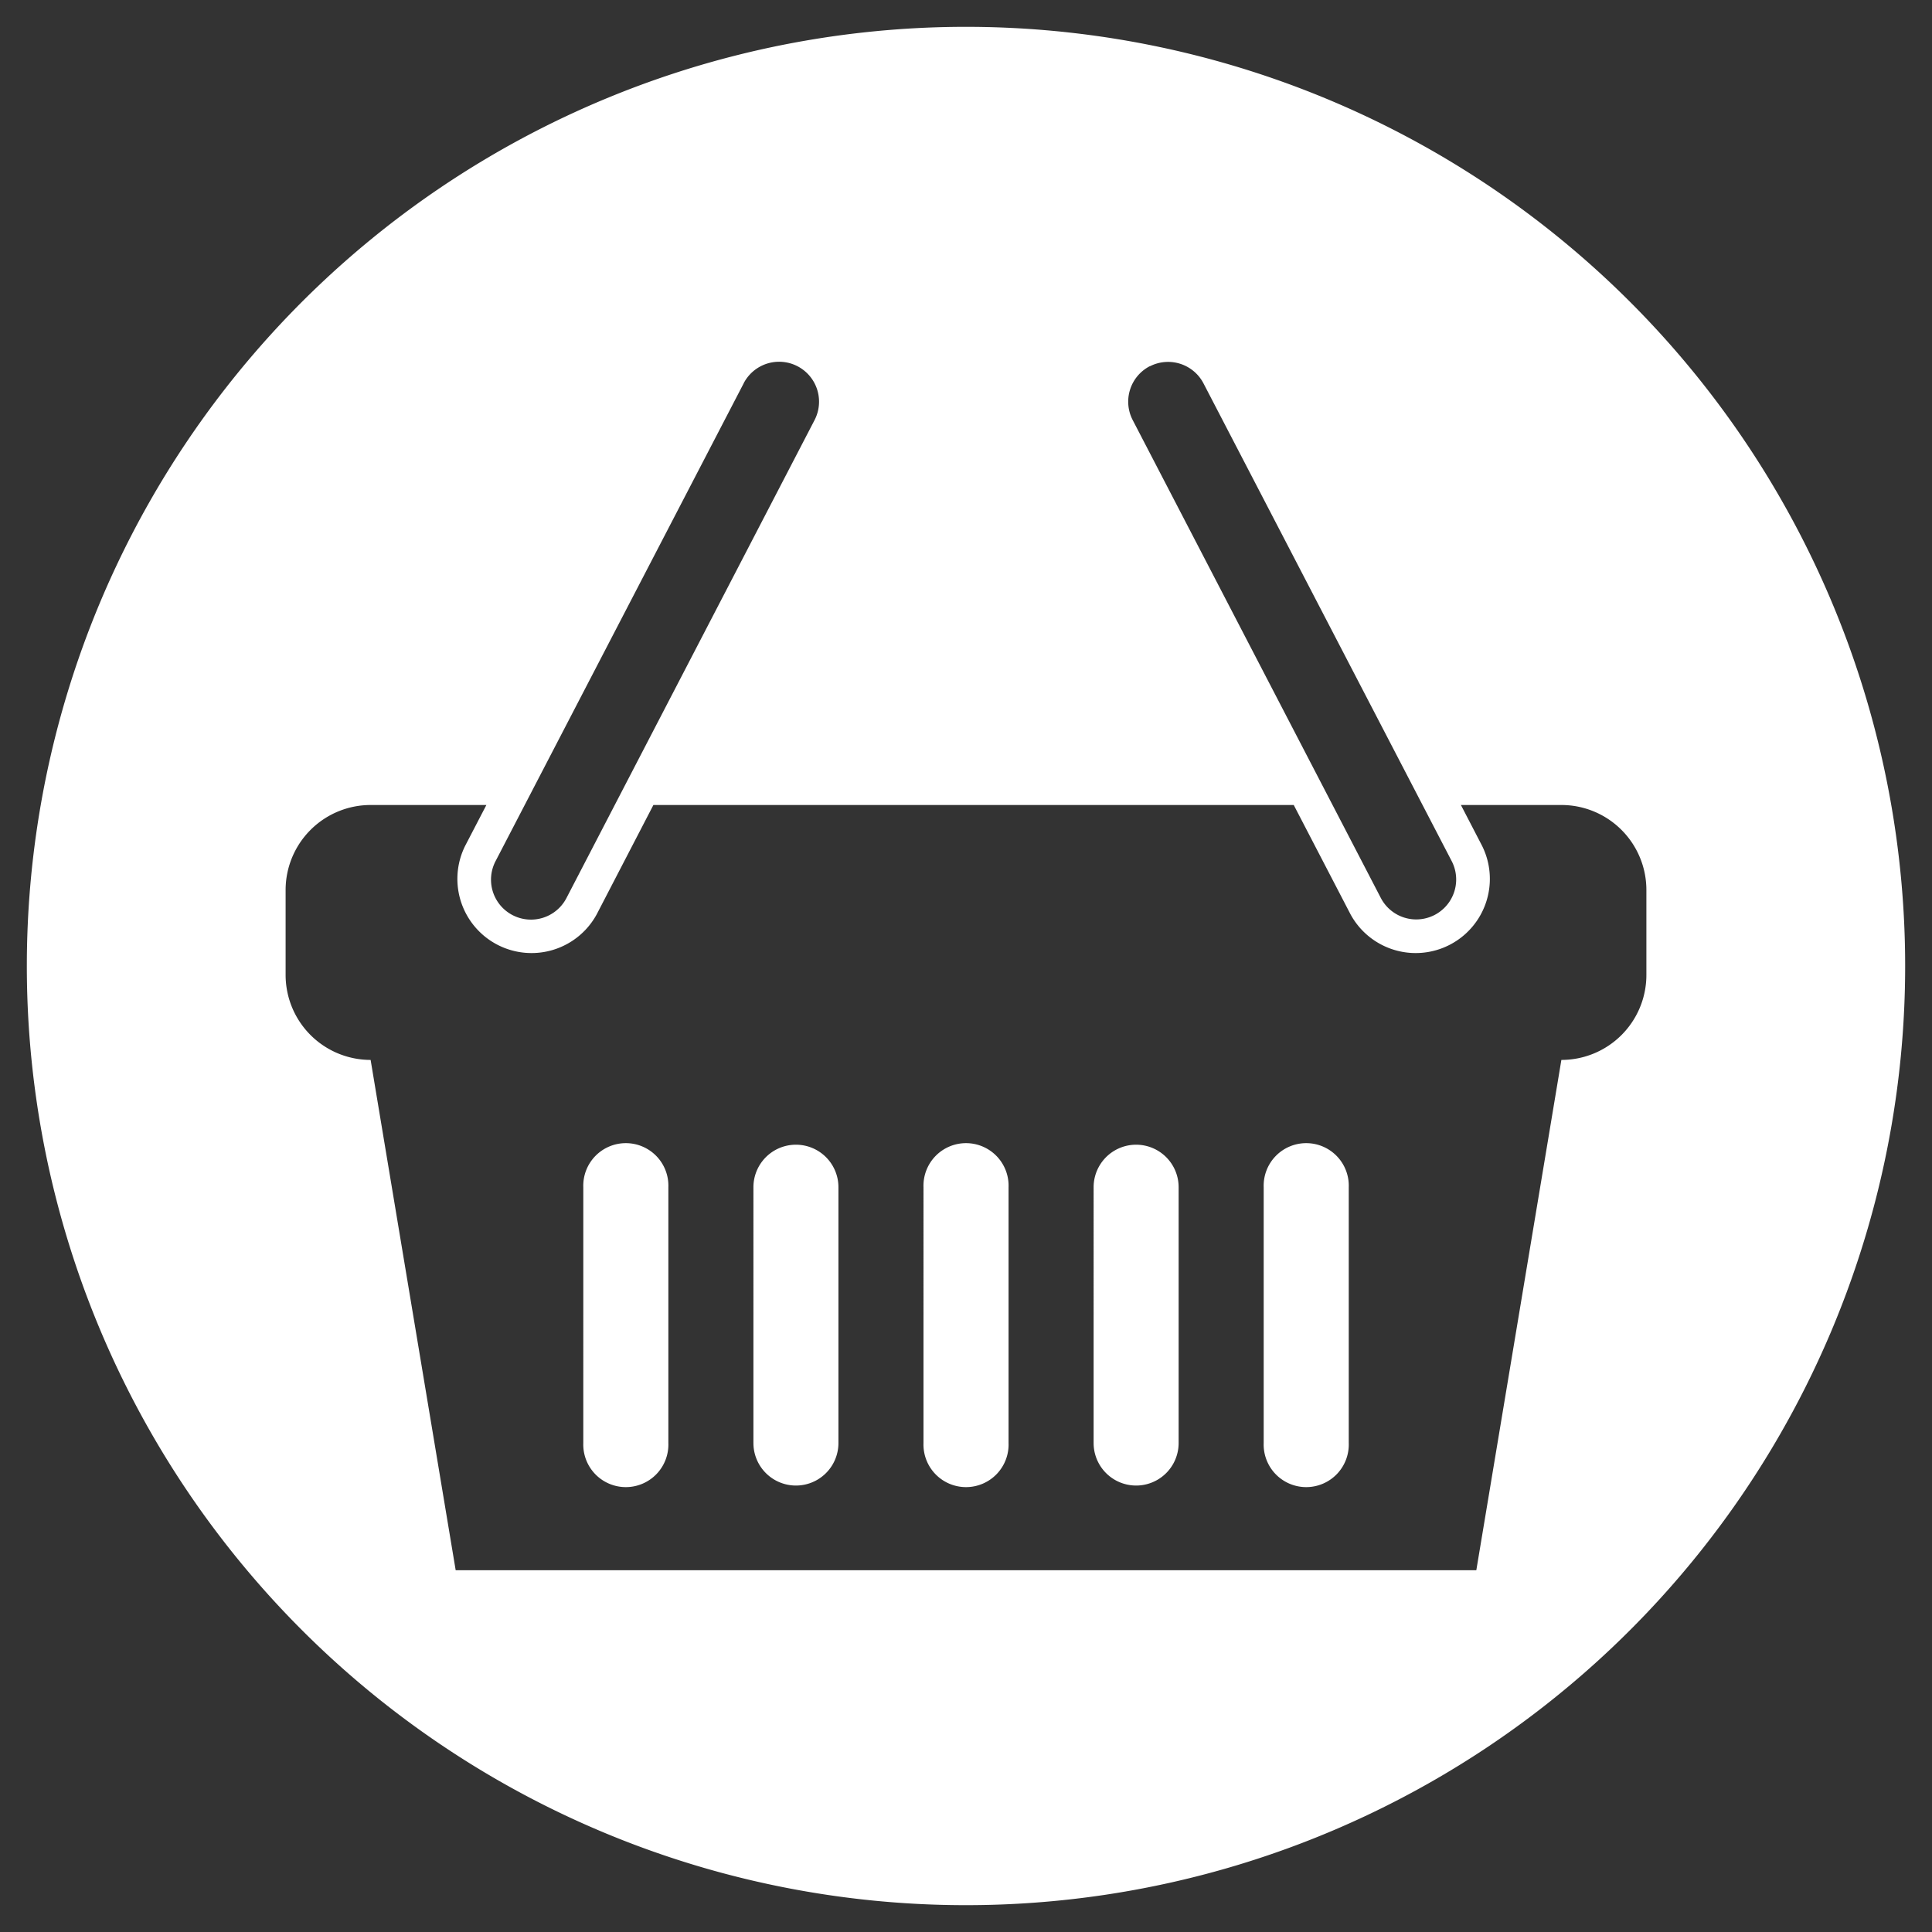 <svg xmlns="http://www.w3.org/2000/svg" width="36" height="36" viewBox="0 0 36 36">
  <rect x="0" y="0" width="36" height="36" fill="#333333" stroke="none"/>
  <path id="Union_1" data-name="Union 1" d="M0,17.5A17.5,17.5,0,1,1,17.5,35,17.5,17.5,0,0,1,0,17.5Zm4.822-1.42v1.585A1.584,1.584,0,0,0,6.406,19.25l1.585,9.509H27.009l1.585-9.509a1.583,1.583,0,0,0,1.584-1.585V16.081A1.584,1.584,0,0,0,28.594,14.5H26.722l.394.76a1.382,1.382,0,0,1-2.453,1.273L23.607,14.5H11.675l-1.054,2.033a1.382,1.382,0,0,1-2.453-1.273l.395-.76H6.406A1.585,1.585,0,0,0,4.822,16.081Zm16.1-9.755a.744.744,0,0,0-.317,1l4.624,8.906a.744.744,0,0,0,1.321-.686L21.925,6.643a.744.744,0,0,0-1-.317Zm-7.564.317L8.733,15.548a.744.744,0,0,0,1.322.686l4.623-8.906a.744.744,0,1,0-1.321-.686Zm9.689,19.746V21.622a.793.793,0,1,1,1.585,0v4.767a.793.793,0,1,1-1.585,0Zm-3.169,0V21.622a.792.792,0,1,1,1.584,0v4.767a.792.792,0,1,1-1.584,0Zm-3.17,0V21.622a.793.793,0,1,1,1.585,0v4.767a.793.793,0,1,1-1.585,0Zm-3.169,0V21.622a.792.792,0,1,1,1.584,0v4.767a.792.792,0,1,1-1.584,0Zm-3.17,0V21.622a.793.793,0,1,1,1.585,0v4.767a.793.793,0,1,1-1.585,0Z" transform="translate(0.5 0.5)" fill="#fff" stroke="rgba(0,0,0,0)" stroke-miterlimit="10" stroke-width="1"/>
</svg>

